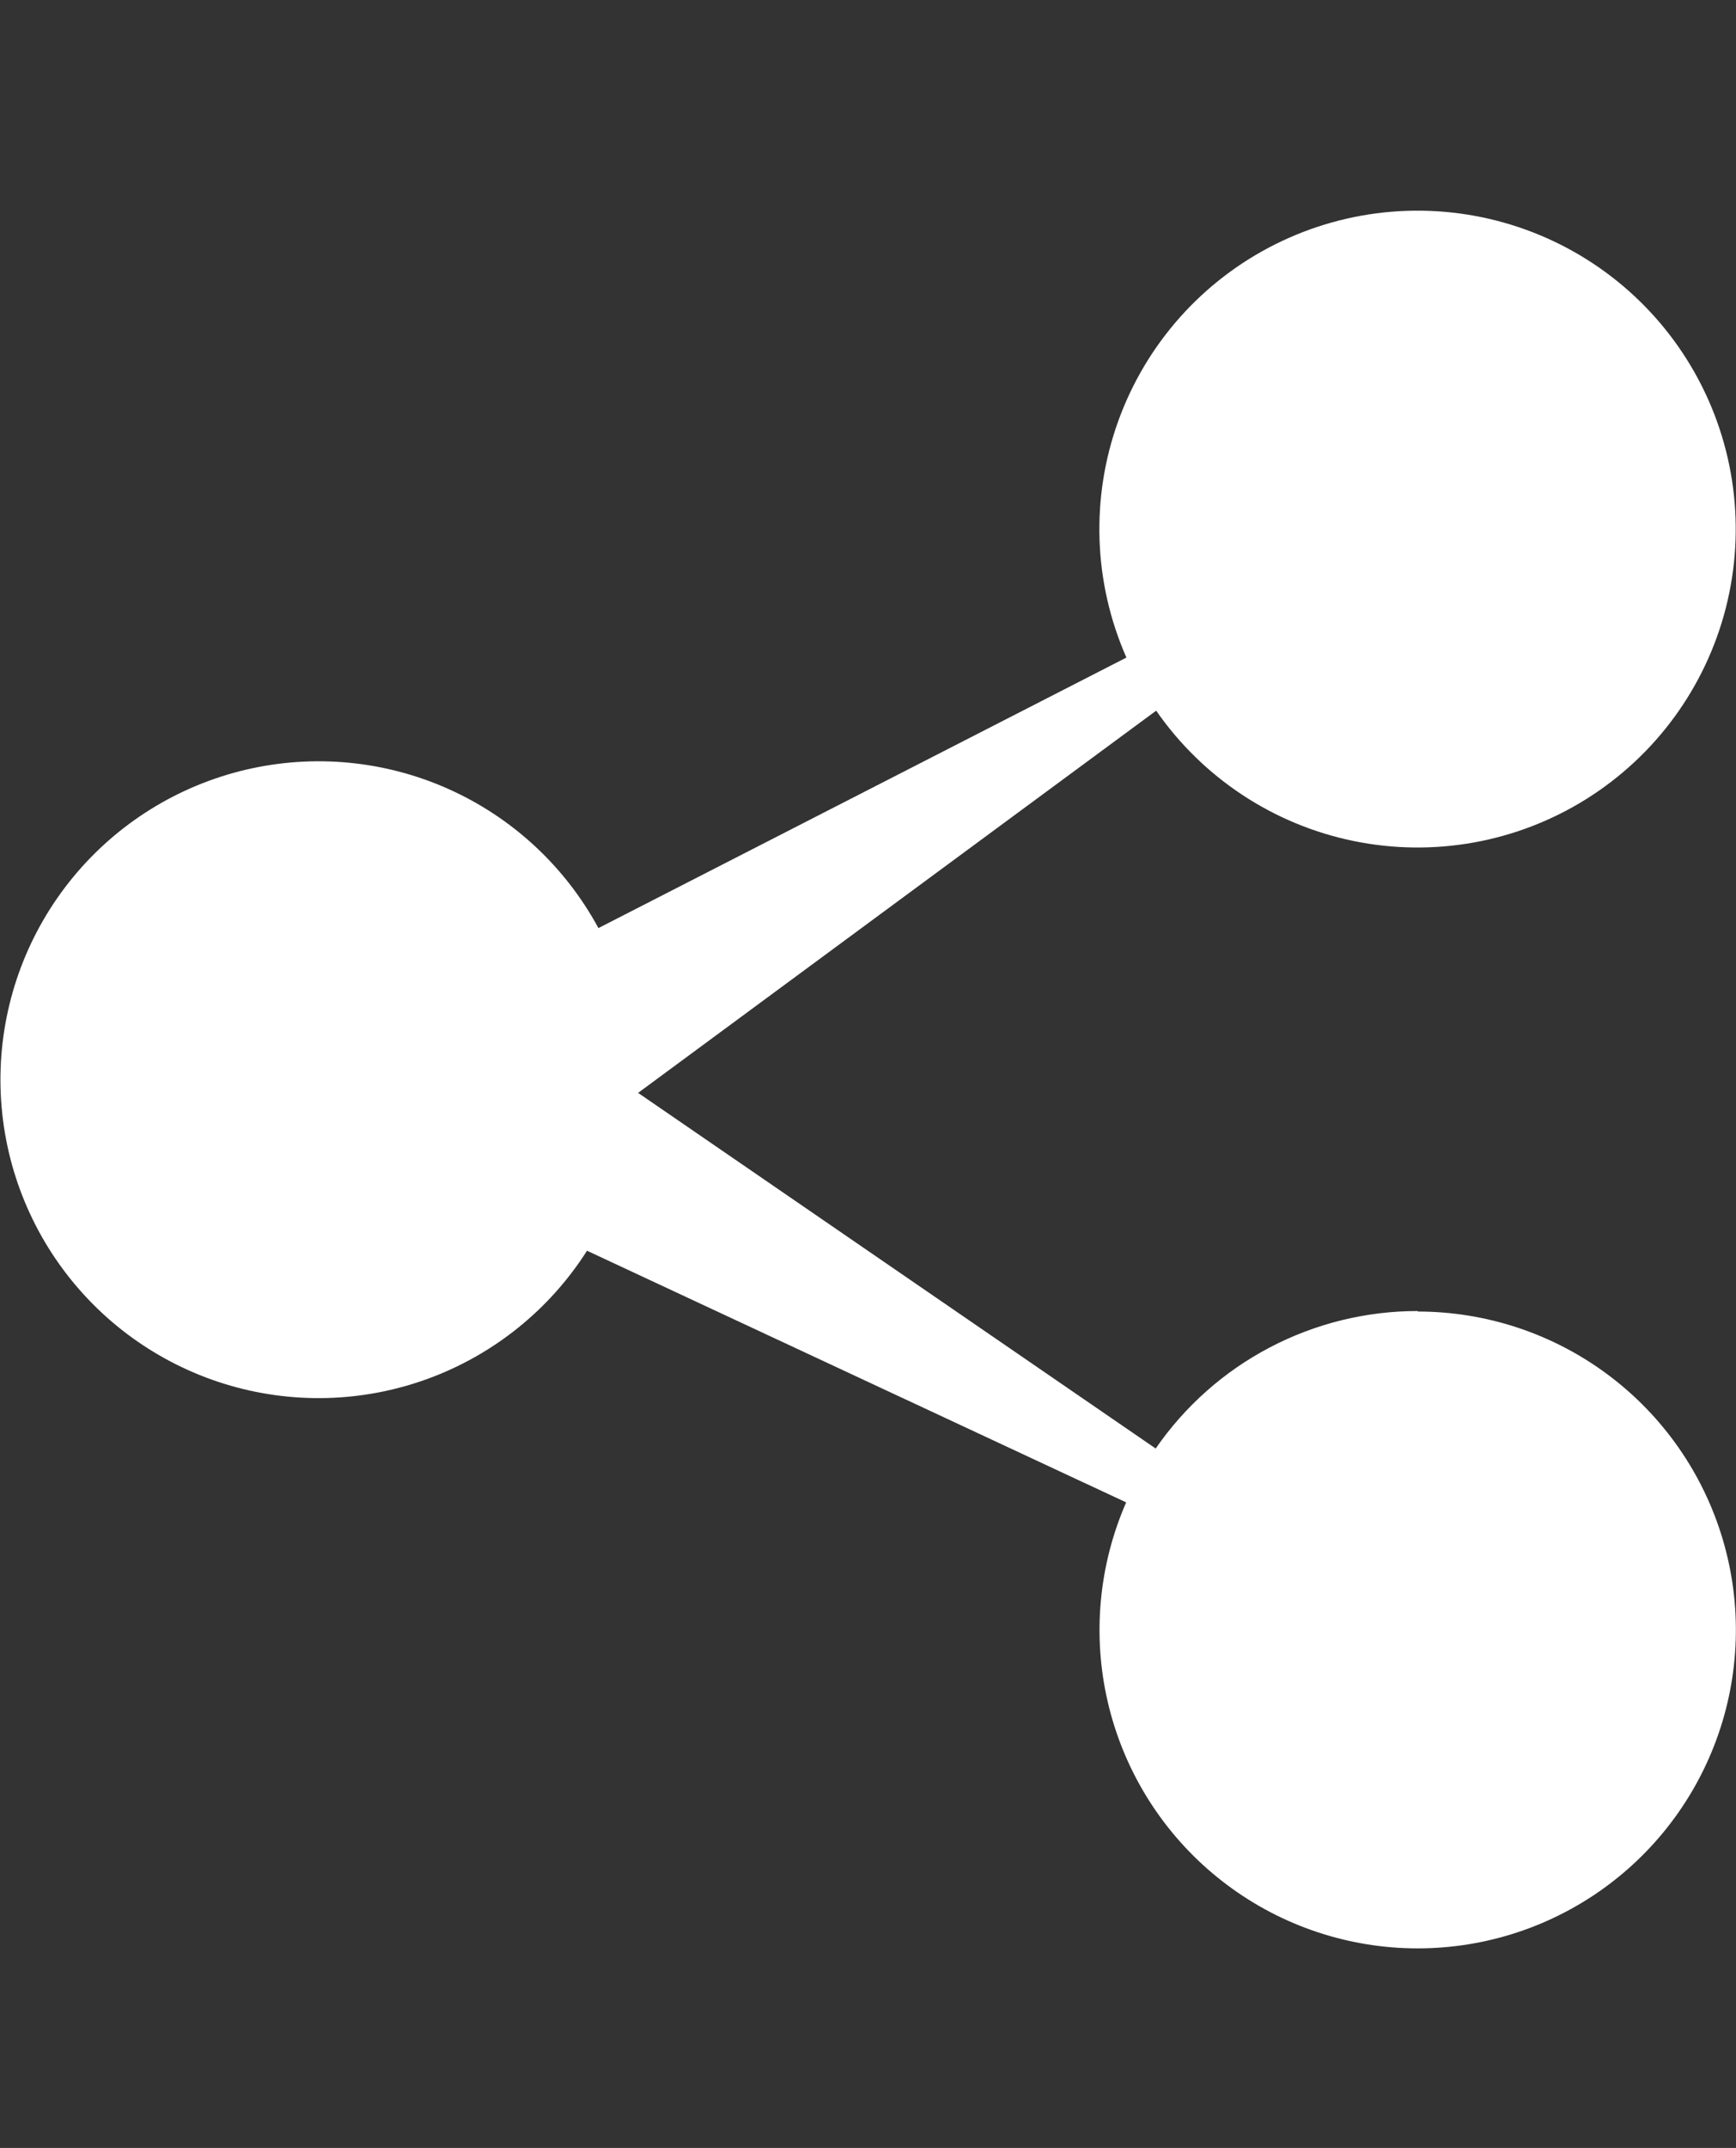 <svg width="165" height="204" viewBox="0 0 165 204" fill="none" xmlns="http://www.w3.org/2000/svg">
<rect x="0" y="0" width="165" height="204" fill="#333333" stroke="none"/>
<path d="M134.758 124.515C129.858 124.511 125.03 125.697 120.69 127.972C116.349 130.246 112.627 133.542 109.843 137.574L60.649 103.796L109.89 67.496C114.321 73.879 121.039 78.312 128.65 79.874C136.261 81.437 144.182 80.011 150.77 75.89C157.357 71.77 162.106 65.272 164.032 57.744C165.957 50.216 164.911 42.236 161.111 35.459C157.31 28.682 151.047 23.627 143.62 21.344C136.193 19.06 128.172 19.723 121.221 23.195C114.269 26.666 108.921 32.68 106.285 39.989C103.648 47.299 103.926 55.342 107.061 62.452L56.878 88.145C53.718 82.309 48.726 77.674 42.672 74.956C36.617 72.237 29.837 71.586 23.376 73.102C16.915 74.618 11.132 78.217 6.918 83.344C2.705 88.472 0.295 94.843 0.061 101.475C-0.174 108.107 1.779 114.633 5.62 120.045C9.46 125.458 14.975 129.456 21.312 131.425C27.65 133.394 34.46 133.223 40.691 130.94C46.922 128.656 52.229 124.386 55.794 118.788L107.038 142.689C104.429 148.656 103.815 155.306 105.29 161.65C106.764 167.994 110.246 173.692 115.22 177.897C120.193 182.103 126.39 184.59 132.891 184.99C139.391 185.39 145.847 183.68 151.298 180.116C156.749 176.551 160.903 171.323 163.144 165.207C165.384 159.092 165.59 152.417 163.732 146.175C161.873 139.933 158.049 134.458 152.829 130.564C147.608 126.67 141.271 124.565 134.758 124.563V124.515Z" fill="white"/>
</svg>
